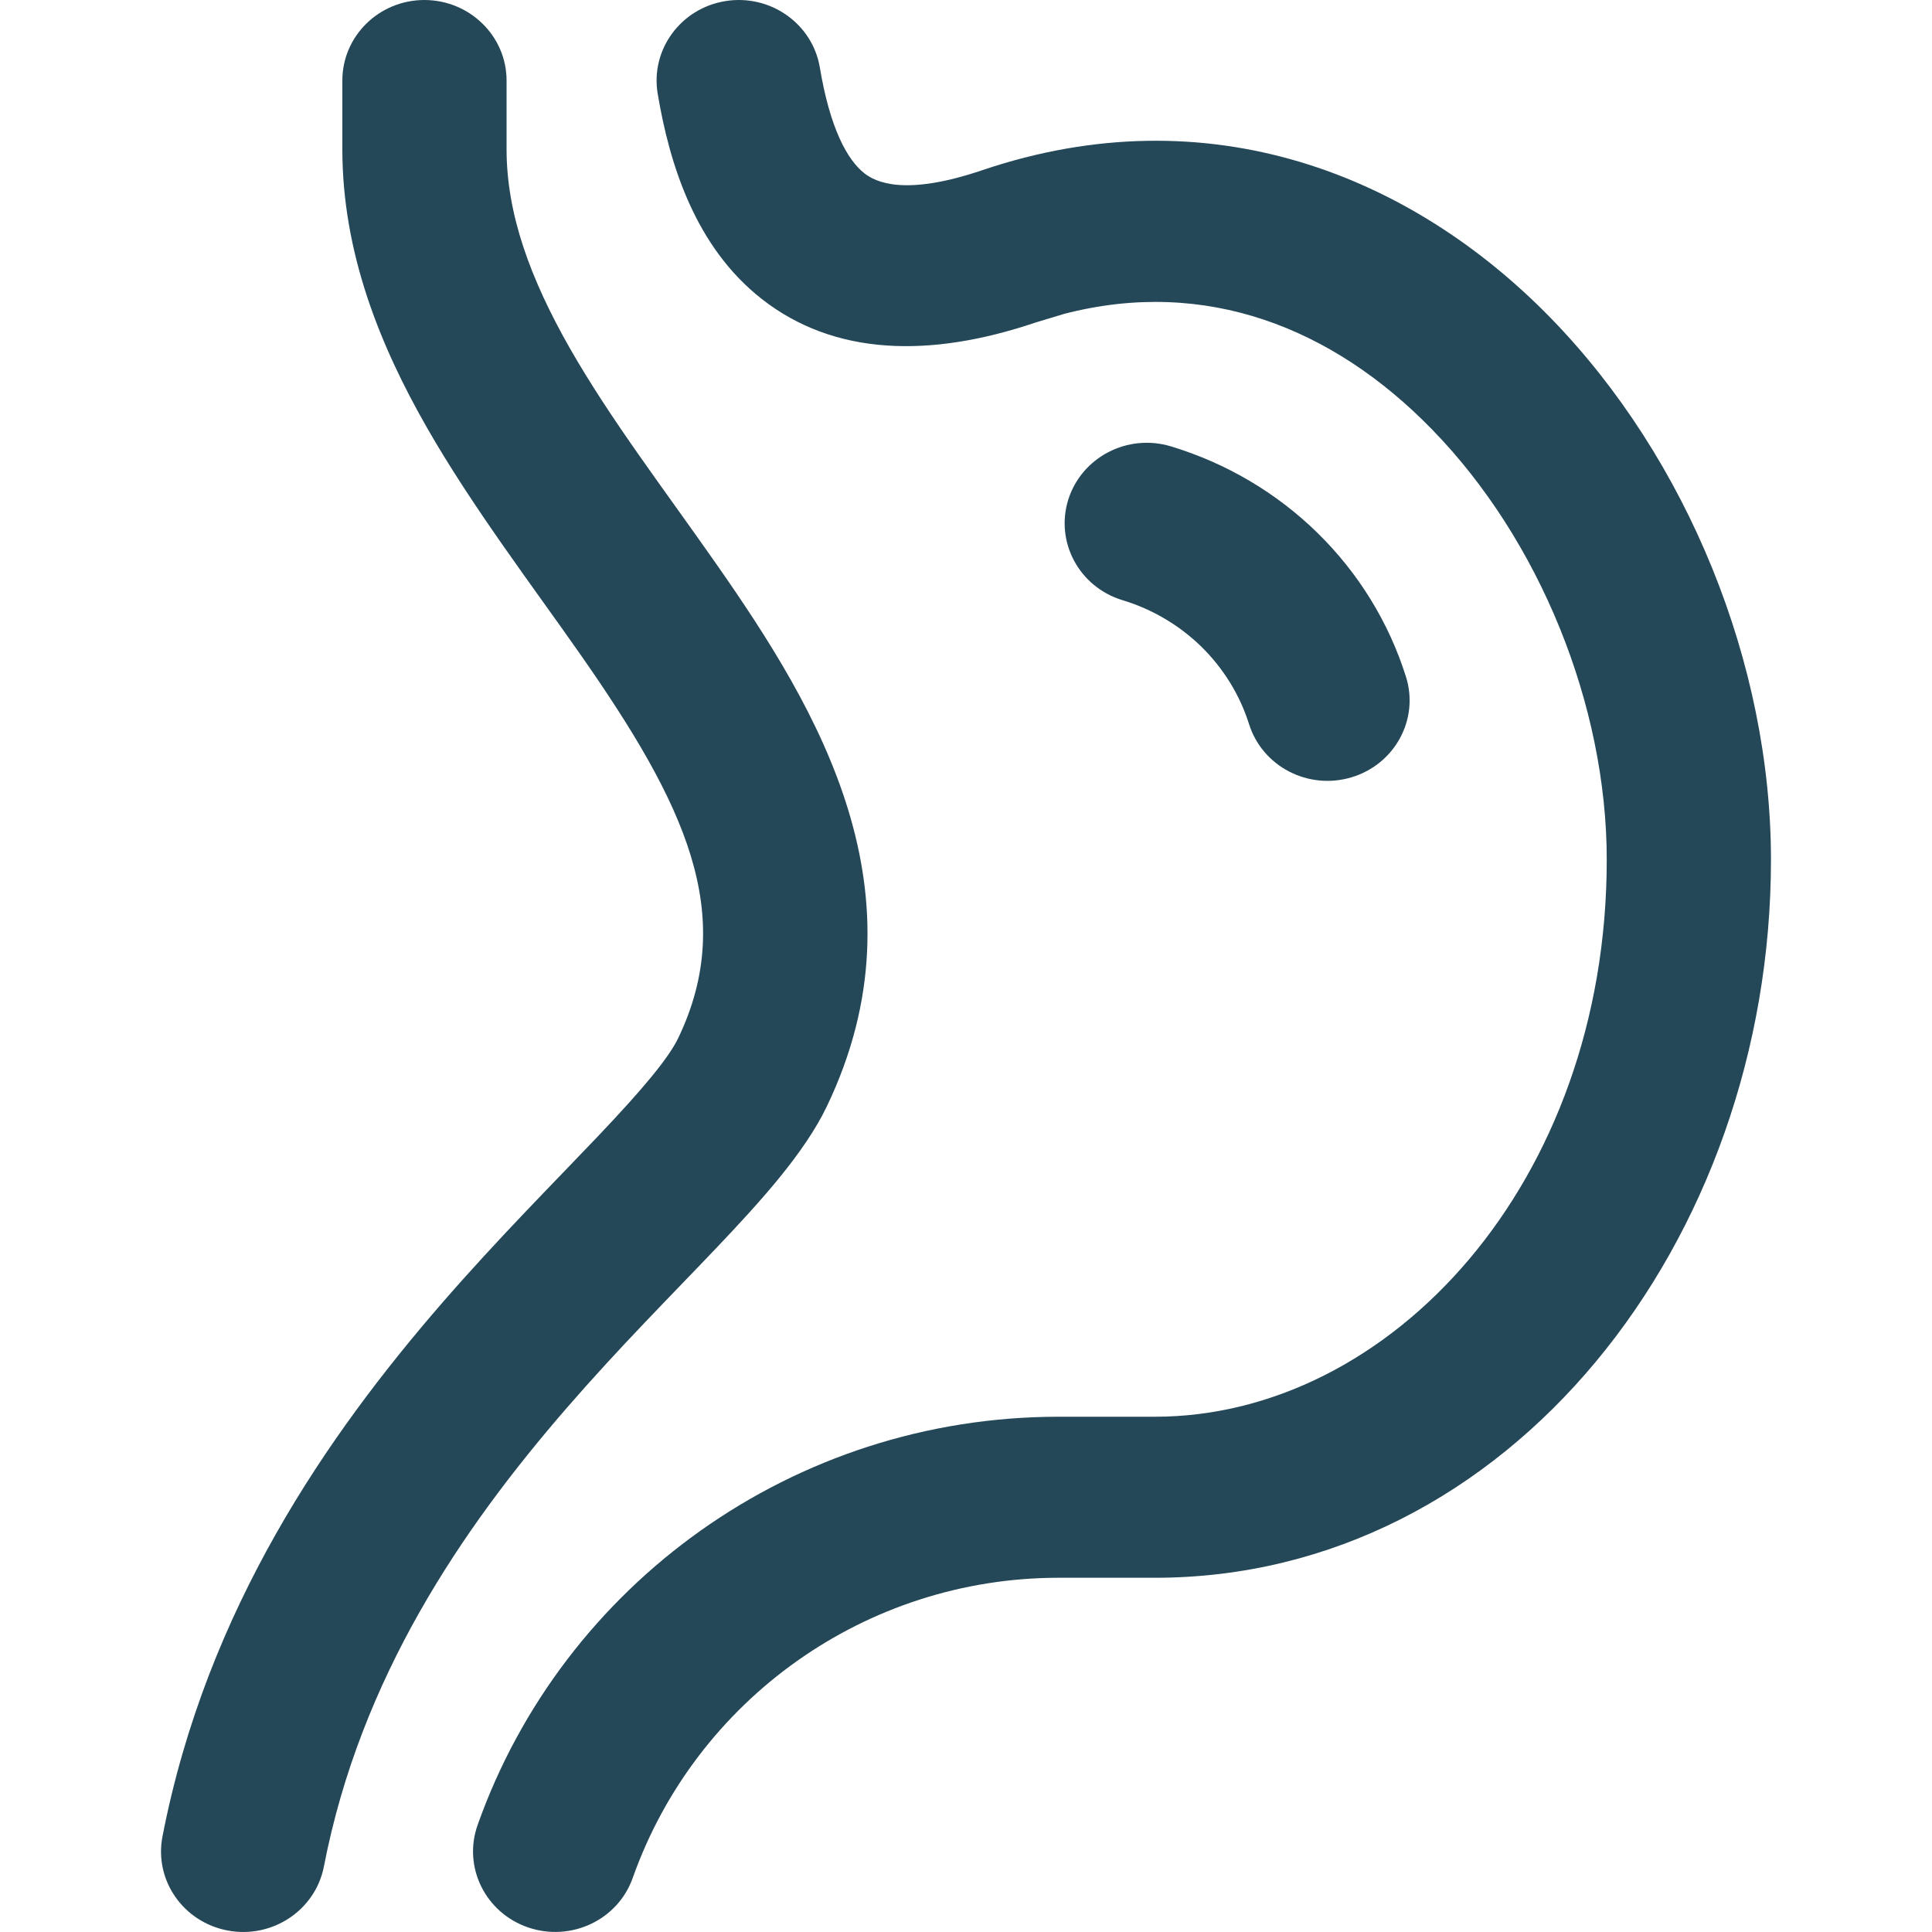 <svg width="20" height="20" viewBox="0 0 20 20" fill="none" xmlns="http://www.w3.org/2000/svg">
<path d="M16.633 8.9C16.633 7.3 15.938 5.587 14.823 4.444C13.799 3.393 12.482 2.869 11.017 3.249L10.722 3.338C9.625 3.709 8.637 3.683 7.887 3.096C7.198 2.557 6.931 1.703 6.808 0.968C6.733 0.514 7.047 0.085 7.511 0.011C7.974 -0.063 8.411 0.245 8.487 0.699C8.592 1.33 8.772 1.656 8.948 1.794C9.064 1.884 9.362 2.035 10.168 1.762C12.515 0.968 14.609 1.811 16.053 3.292C17.474 4.751 18.333 6.878 18.333 8.9C18.333 12.843 15.627 16.333 11.955 16.333H10.959C8.962 16.333 7.204 17.595 6.55 19.44C6.396 19.875 5.912 20.104 5.468 19.953C5.025 19.802 4.79 19.328 4.944 18.893C5.828 16.397 8.217 14.666 10.959 14.666H11.955C14.389 14.666 16.633 12.246 16.633 8.9Z" fill="#244858"></path>
<path d="M3.544 1.545V0.834C3.544 0.373 3.924 0 4.394 0C4.863 0.001 5.244 0.374 5.244 0.834V1.545C5.244 2.215 5.488 2.884 5.902 3.61C6.327 4.352 6.862 5.047 7.422 5.848C8.469 7.348 9.619 9.242 8.559 11.454C8.326 11.94 7.866 12.444 7.426 12.908C6.948 13.411 6.415 13.943 5.866 14.576C4.78 15.829 3.732 17.367 3.353 19.322C3.265 19.774 2.82 20.071 2.359 19.985C1.897 19.899 1.594 19.463 1.682 19.011C2.14 16.651 3.396 14.851 4.57 13.496C5.152 12.825 5.739 12.237 6.181 11.772C6.661 11.267 6.921 10.953 7.021 10.746C7.636 9.462 7.088 8.322 6.018 6.789C5.519 6.074 4.892 5.253 4.418 4.424C3.934 3.577 3.544 2.617 3.544 1.545ZM11.059 5.171C11.198 4.732 11.673 4.485 12.122 4.621C12.694 4.794 13.216 5.102 13.639 5.517C14.063 5.932 14.377 6.443 14.554 7.004C14.693 7.443 14.442 7.91 13.993 8.046C13.544 8.182 13.069 7.936 12.93 7.496C12.835 7.194 12.665 6.919 12.437 6.695C12.209 6.472 11.928 6.306 11.62 6.213C11.172 6.077 10.921 5.611 11.059 5.171Z" fill="#244858"></path>
</svg>
